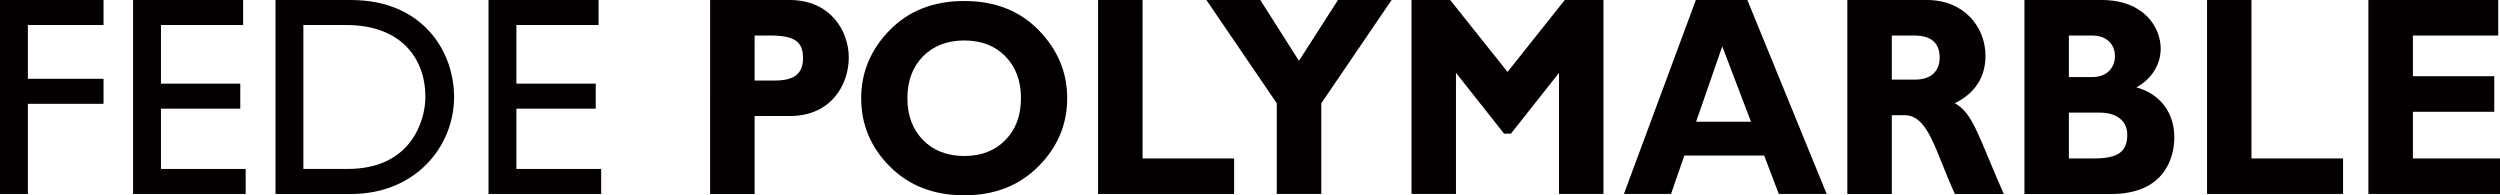 <?xml version="1.0" encoding="utf-8"?>
<!-- Generator: Adobe Illustrator 16.0.0, SVG Export Plug-In . SVG Version: 6.00 Build 0)  -->
<!DOCTYPE svg PUBLIC "-//W3C//DTD SVG 1.1//EN" "http://www.w3.org/Graphics/SVG/1.1/DTD/svg11.dtd">
<svg version="1.1" id="レイヤー_1" xmlns="http://www.w3.org/2000/svg" xmlns:xlink="http://www.w3.org/1999/xlink" x="0px"
	 y="0px" width="256px" height="20px" viewBox="0 0 256 20" enable-background="new 0 0 256 20" xml:space="preserve">
<polygon fill="#040000" points="0,0.001 0,19.861 2.854,19.861 2.854,10.631 10.601,10.631 10.601,8.068 2.854,8.068 2.854,2.561 
	10.601,2.561 10.601,0.001 "/>
<polygon fill="#040000" points="13.626,0.001 13.626,19.861 25.156,19.861 25.156,17.3 16.482,17.3 16.482,11.126 24.604,11.126 
	24.604,8.564 16.482,8.564 16.482,2.561 24.897,2.561 24.897,0.001 "/>
<path fill="#040000" d="M31.066,17.299h4.541c6.469,0,7.953-4.923,7.953-7.367c0-3.994-2.534-7.369-8.095-7.369h-4.399V17.299z
	 M28.214,0h7.719c7.334,0,10.565,5.239,10.565,9.932c0,5.098-3.983,9.932-10.537,9.932h-7.747V0z"/>
<polygon fill="#040000" points="50.025,0.001 50.025,19.861 61.559,19.861 61.559,17.3 52.879,17.3 52.879,11.126 61.003,11.126 
	61.003,8.564 52.879,8.564 52.879,2.561 61.294,2.561 61.294,0.001 "/>
<path fill="#040000" d="M77.273,8.244h2.115c2.089,0,2.841-0.816,2.841-2.307c0-1.685-0.888-2.299-3.351-2.299h-1.605V8.244z
	 M80.862,0c4.177,0,6.053,3.174,6.053,5.883c0,2.797-1.821,5.997-6.03,5.997h-3.612v7.983h-4.555V0H80.862z"/>
<polygon fill="#040000" points="112.443,0.001 112.443,19.861 126.373,19.861 126.373,16.225 116.999,16.225 116.999,0.001 "/>
<polygon fill="#040000" points="137.009,0.001 133.013,6.229 129.056,0.001 123.535,0.001 130.742,10.574 130.742,19.861 
	135.3,19.861 135.3,10.574 142.502,0.001 "/>
<polygon fill="#040000" points="160.231,0.001 154.372,7.365 148.499,0.001 144.539,0.001 144.539,19.861 149.091,19.861 
	149.091,7.458 154.02,13.687 154.717,13.687 159.643,7.458 159.643,19.861 164.195,19.861 164.195,0.001 "/>
<path fill="#040000" d="M176.36,4.748l2.942,7.718h-5.621L176.36,4.748z M173.655,0.001l-7.366,19.86h4.824l1.365-3.933h8.171
	l1.501,3.933h4.901l-8.12-19.86H173.655z"/>
<path fill="#040000" d="M193.723,8.154h2.407c1.259,0,2.492-0.58,2.492-2.271c0-1.486-0.884-2.244-2.603-2.244h-2.297V8.154z
	 M197.334,0c3.755,0,5.979,2.734,5.979,5.711c0,2.182-1.047,3.813-3.136,4.862c1.877,1.015,2.438,3.468,5.01,9.29h-5.01
	c-1.957-4.251-2.679-8.066-5.142-8.066h-1.313v8.066h-4.555V0H197.334z"/>
<path fill="#040000" d="M211.854,16.225h2.569c2.527,0,3.409-0.729,3.409-2.447c0-1.461-1.185-2.244-2.788-2.244h-3.19V16.225z
	 M211.854,7.893h2.388c1.657,0,2.328-1.107,2.328-2.155c0-1.022-0.671-2.099-2.328-2.099h-2.388V7.893z M215.202,0
	c4.314,0,6.053,2.766,6.053,4.982c0,1.658-0.962,3.139-2.491,3.959c2.602,0.73,3.887,2.769,3.887,5.1
	c0,2.27-1.124,5.822-6.456,5.822h-8.893V0H215.202z"/>
<polygon fill="#040000" points="226.002,0.001 226.002,19.861 239.929,19.861 239.929,16.225 230.55,16.225 230.55,0.001 "/>
<polygon fill="#040000" points="242.525,0.001 242.525,19.861 256,19.861 256,16.225 247.082,16.225 247.082,11.447 255.412,11.447 
	255.412,7.804 247.082,7.804 247.082,3.638 255.819,3.638 255.819,0.001 "/>
<path fill="#040000" d="M98.746,15.973c1.741,0,3.142-0.544,4.206-1.633c1.063-1.086,1.595-2.514,1.595-4.281
	c0-1.777-0.532-3.207-1.595-4.29c-1.064-1.084-2.465-1.625-4.206-1.625c-1.749,0-3.157,0.541-4.227,1.625
	c-1.067,1.083-1.601,2.513-1.601,4.29c0,1.768,0.534,3.195,1.601,4.281C95.589,15.429,96.997,15.973,98.746,15.973 M98.746,0.103
	c3.138,0,5.678,0.998,7.62,2.992c1.944,1.994,2.915,4.315,2.915,6.964c0,2.684-0.984,5.012-2.953,6.984
	c-1.97,1.971-4.497,2.957-7.582,2.957c-3.119,0-5.661-0.983-7.62-2.944c-1.961-1.962-2.941-4.295-2.941-6.997
	c0-2.658,0.974-4.979,2.92-6.972C93.053,1.099,95.598,0.103,98.746,0.103"/>
</svg>
